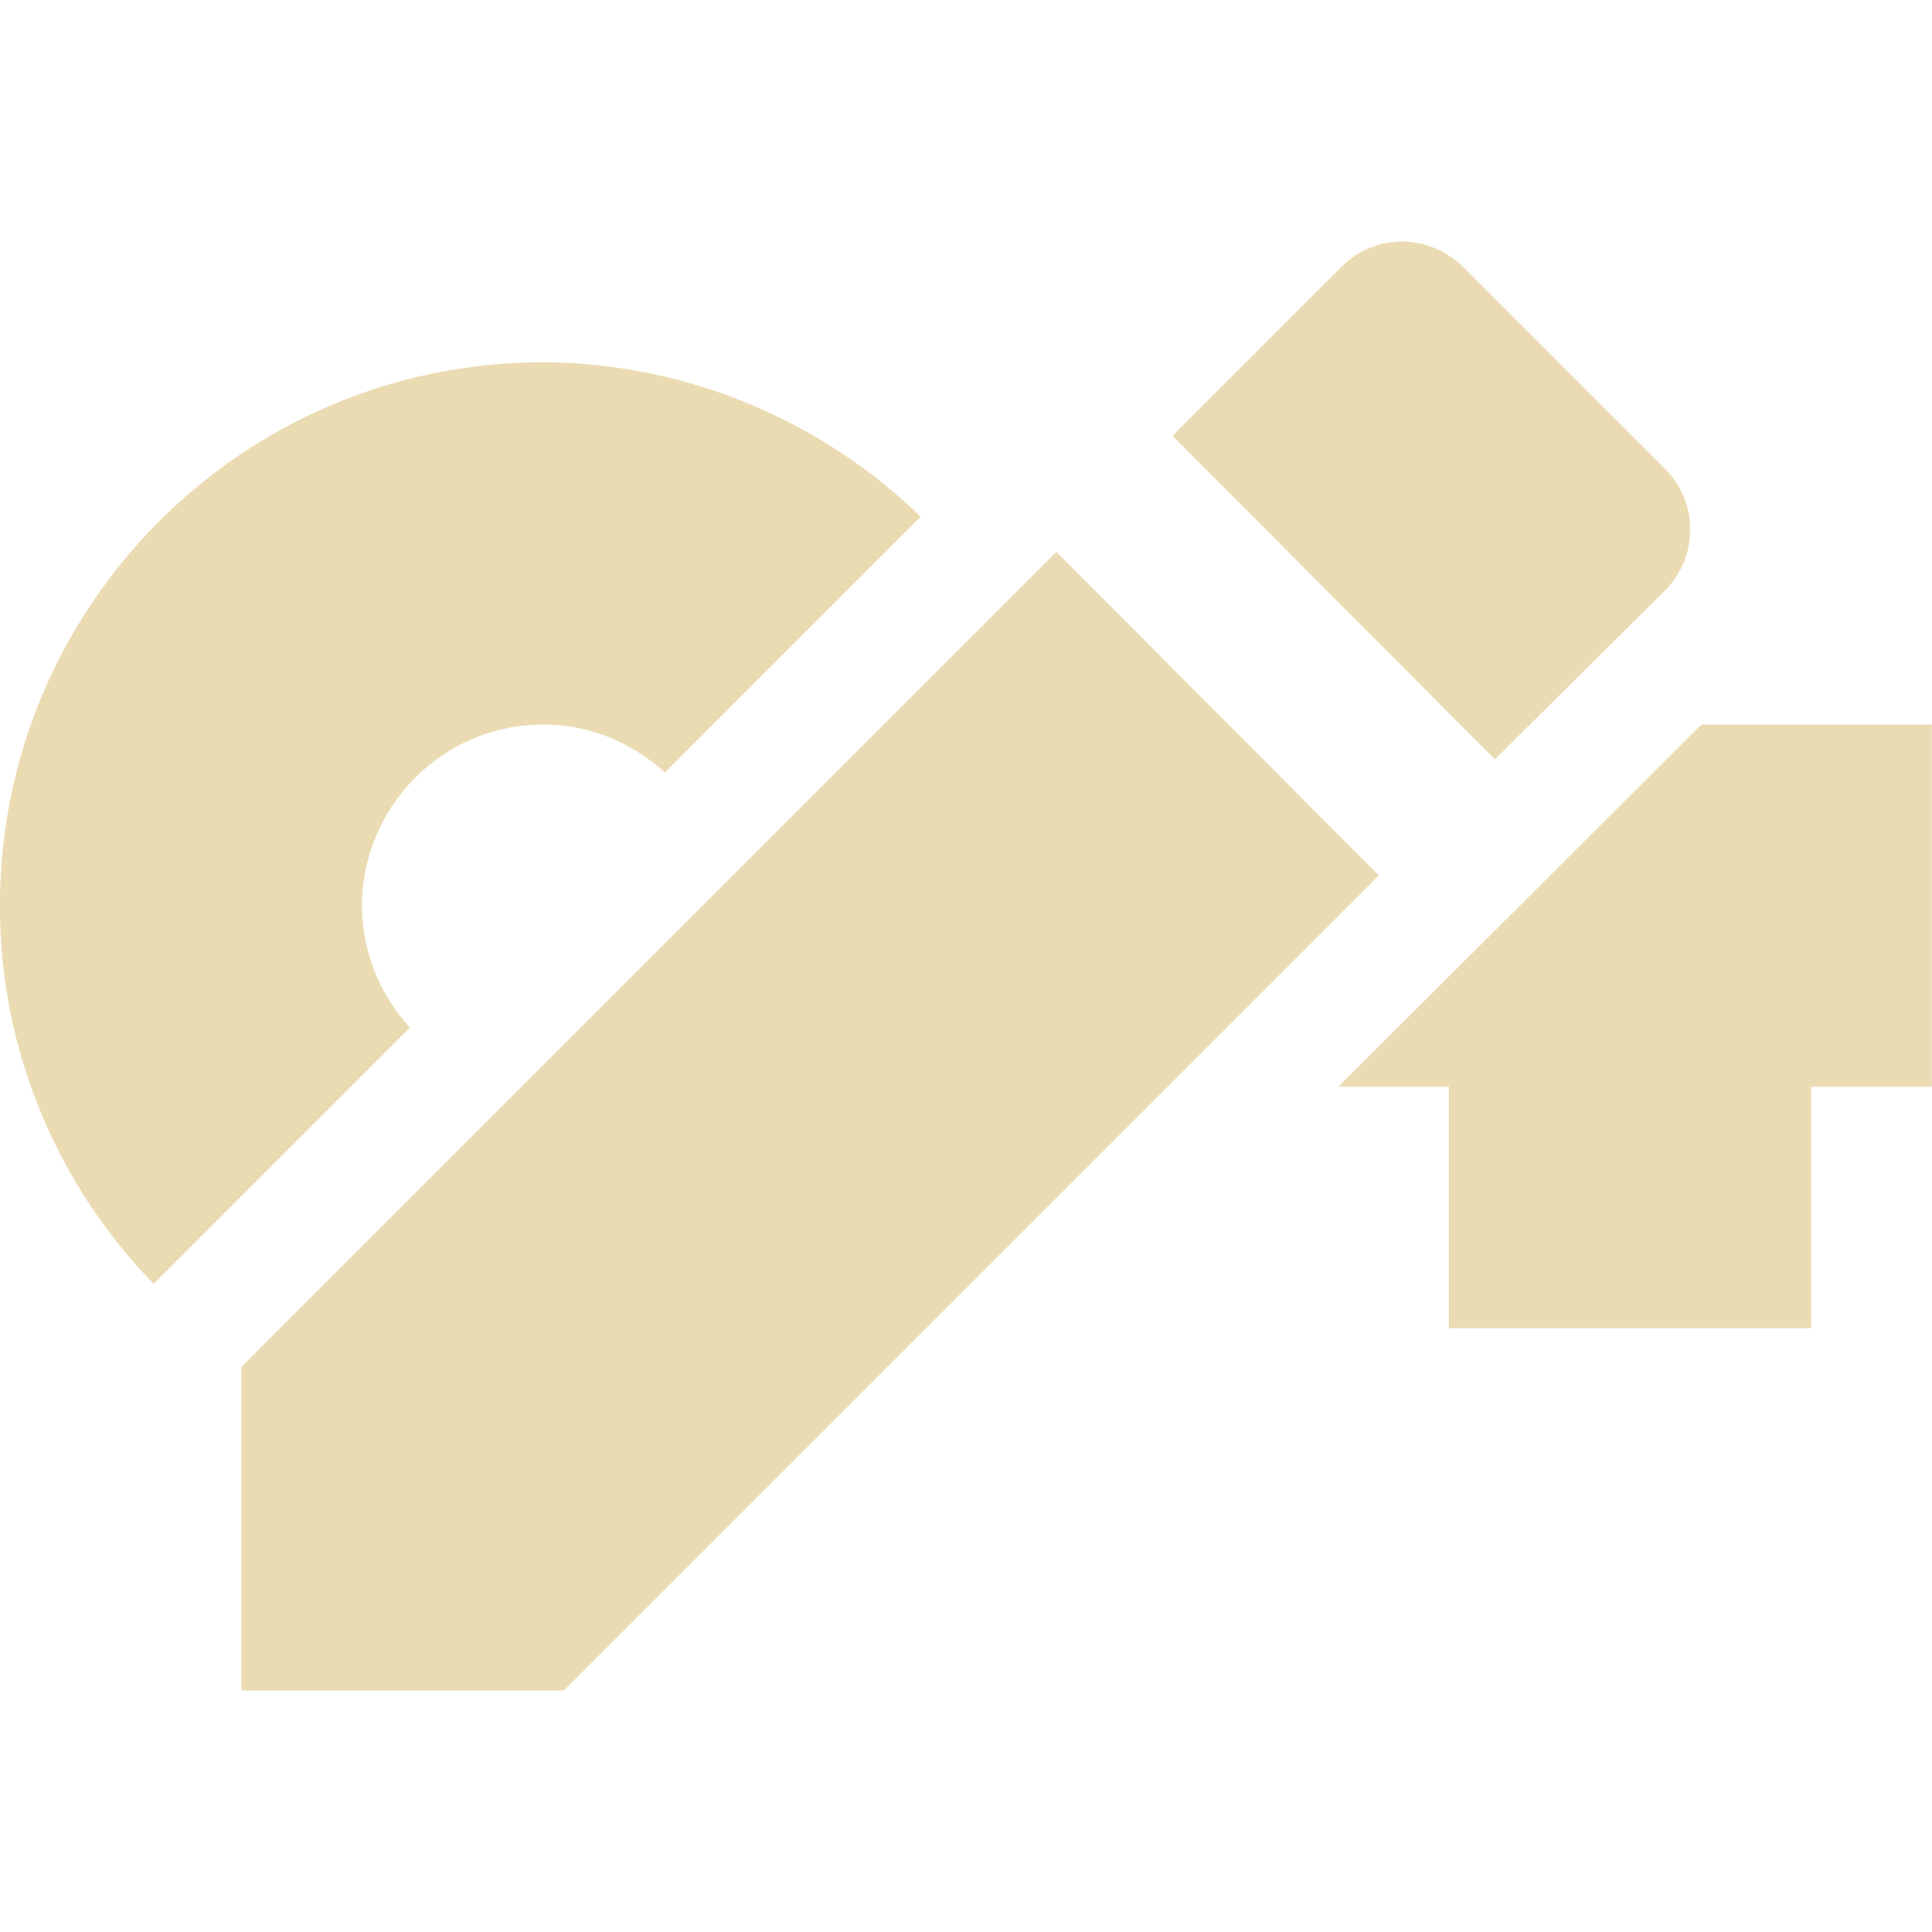 <svg width="16" height="16" version="1.1" xmlns="http://www.w3.org/2000/svg">
  <defs>
    <style id="current-color-scheme" type="text/css">.ColorScheme-Text { color:#ebdbb2; } .ColorScheme-Highlight { color:#458588; }</style>
  </defs>
  <path class="ColorScheme-Text" d="m11.61 2c-0.181 0-0.362 0.071-0.502 0.211l-1.398 1.398 2.67 2.68 1.408-1.398c0.28-0.28 0.28-0.73 0-1.01l-1.67-1.67c-0.145-0.14-0.327-0.211-0.508-0.211zm-7.111 1c-2.49 0-4.5 2.02-4.5 4.5 0 1.221 0.488 2.323 1.273 3.133l2.123-2.123c-0.244-0.267-0.397-0.619-0.397-1.01 0-0.82 0.67-1.5 1.5-1.5 0.39 0 0.741 0.154 1.008 0.398l2.119-2.119c-0.822-0.796-1.934-1.273-3.127-1.279zm4.25 1.57-6.75 6.75v2.68h2.67l6.75-6.75-2.67-2.68zm5.342 1.43-3.008 3h0.916v2h3v-2h1v-3h-1.908z" fill="currentColor"/>
</svg>
